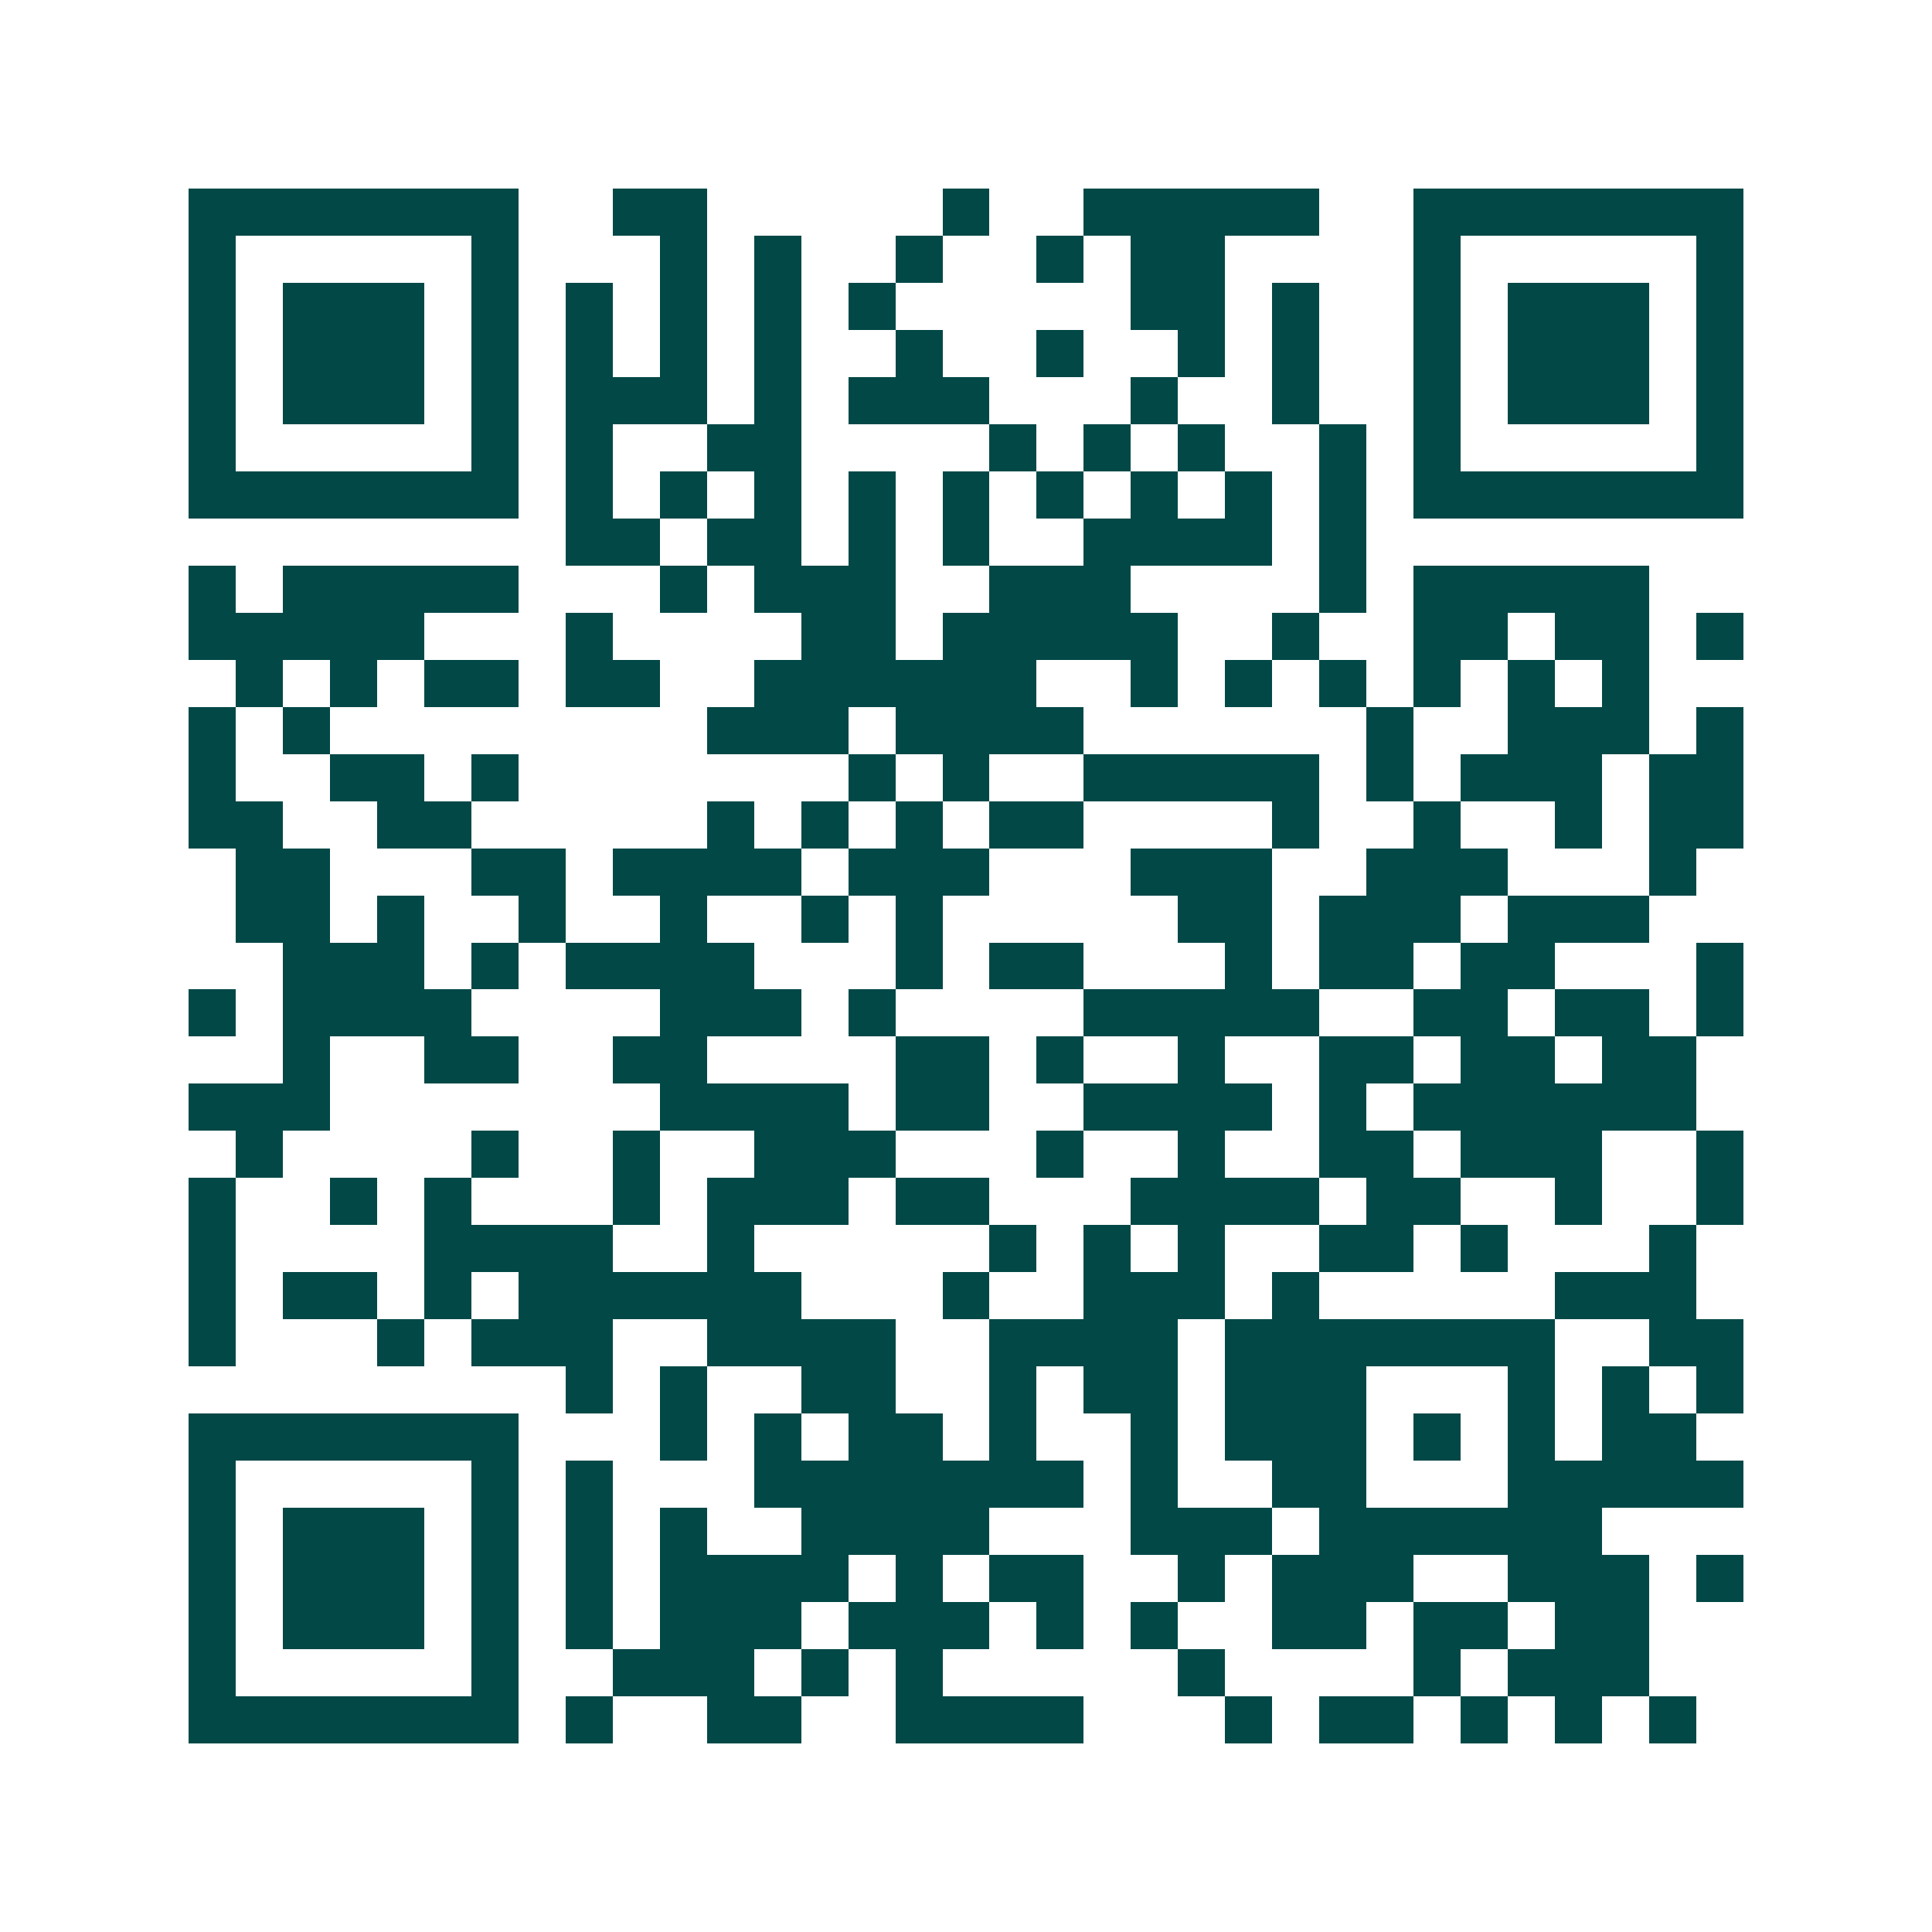 <svg xmlns="http://www.w3.org/2000/svg" width="200" height="200" viewBox="0 0 41 41" shape-rendering="crispEdges"><path fill="#ffffff" d="M0 0h41v41H0z"/><path stroke="#014847" d="M4 4.5h7m2 0h2m5 0h1m2 0h5m2 0h7M4 5.5h1m5 0h1m3 0h1m1 0h1m2 0h1m2 0h1m1 0h2m4 0h1m5 0h1M4 6.5h1m1 0h3m1 0h1m1 0h1m1 0h1m1 0h1m1 0h1m5 0h2m1 0h1m2 0h1m1 0h3m1 0h1M4 7.5h1m1 0h3m1 0h1m1 0h1m1 0h1m1 0h1m2 0h1m2 0h1m2 0h1m1 0h1m2 0h1m1 0h3m1 0h1M4 8.5h1m1 0h3m1 0h1m1 0h3m1 0h1m1 0h3m3 0h1m2 0h1m2 0h1m1 0h3m1 0h1M4 9.5h1m5 0h1m1 0h1m2 0h2m4 0h1m1 0h1m1 0h1m2 0h1m1 0h1m5 0h1M4 10.5h7m1 0h1m1 0h1m1 0h1m1 0h1m1 0h1m1 0h1m1 0h1m1 0h1m1 0h1m1 0h7M12 11.5h2m1 0h2m1 0h1m1 0h1m2 0h4m1 0h1M4 12.5h1m1 0h5m3 0h1m1 0h3m2 0h3m4 0h1m1 0h5M4 13.5h5m3 0h1m4 0h2m1 0h5m2 0h1m2 0h2m1 0h2m1 0h1M5 14.5h1m1 0h1m1 0h2m1 0h2m2 0h6m2 0h1m1 0h1m1 0h1m1 0h1m1 0h1m1 0h1M4 15.5h1m1 0h1m8 0h3m1 0h4m6 0h1m2 0h3m1 0h1M4 16.5h1m2 0h2m1 0h1m7 0h1m1 0h1m2 0h5m1 0h1m1 0h3m1 0h2M4 17.5h2m2 0h2m5 0h1m1 0h1m1 0h1m1 0h2m4 0h1m2 0h1m2 0h1m1 0h2M5 18.5h2m3 0h2m1 0h4m1 0h3m3 0h3m2 0h3m3 0h1M5 19.5h2m1 0h1m2 0h1m2 0h1m2 0h1m1 0h1m5 0h2m1 0h3m1 0h3M6 20.5h3m1 0h1m1 0h4m3 0h1m1 0h2m3 0h1m1 0h2m1 0h2m3 0h1M4 21.5h1m1 0h4m4 0h3m1 0h1m4 0h5m2 0h2m1 0h2m1 0h1M6 22.5h1m2 0h2m2 0h2m4 0h2m1 0h1m2 0h1m2 0h2m1 0h2m1 0h2M4 23.5h3m7 0h4m1 0h2m2 0h4m1 0h1m1 0h6M5 24.5h1m4 0h1m2 0h1m2 0h3m3 0h1m2 0h1m2 0h2m1 0h3m2 0h1M4 25.5h1m2 0h1m1 0h1m3 0h1m1 0h3m1 0h2m3 0h4m1 0h2m2 0h1m2 0h1M4 26.5h1m4 0h4m2 0h1m5 0h1m1 0h1m1 0h1m2 0h2m1 0h1m3 0h1M4 27.5h1m1 0h2m1 0h1m1 0h6m3 0h1m2 0h3m1 0h1m5 0h3M4 28.5h1m3 0h1m1 0h3m2 0h4m2 0h4m1 0h7m2 0h2M12 29.5h1m1 0h1m2 0h2m2 0h1m1 0h2m1 0h3m3 0h1m1 0h1m1 0h1M4 30.5h7m3 0h1m1 0h1m1 0h2m1 0h1m2 0h1m1 0h3m1 0h1m1 0h1m1 0h2M4 31.5h1m5 0h1m1 0h1m3 0h7m1 0h1m2 0h2m3 0h5M4 32.5h1m1 0h3m1 0h1m1 0h1m1 0h1m2 0h4m3 0h3m1 0h6M4 33.5h1m1 0h3m1 0h1m1 0h1m1 0h4m1 0h1m1 0h2m2 0h1m1 0h3m2 0h3m1 0h1M4 34.5h1m1 0h3m1 0h1m1 0h1m1 0h3m1 0h3m1 0h1m1 0h1m2 0h2m1 0h2m1 0h2M4 35.5h1m5 0h1m2 0h3m1 0h1m1 0h1m5 0h1m4 0h1m1 0h3M4 36.5h7m1 0h1m2 0h2m2 0h4m3 0h1m1 0h2m1 0h1m1 0h1m1 0h1"/></svg>
